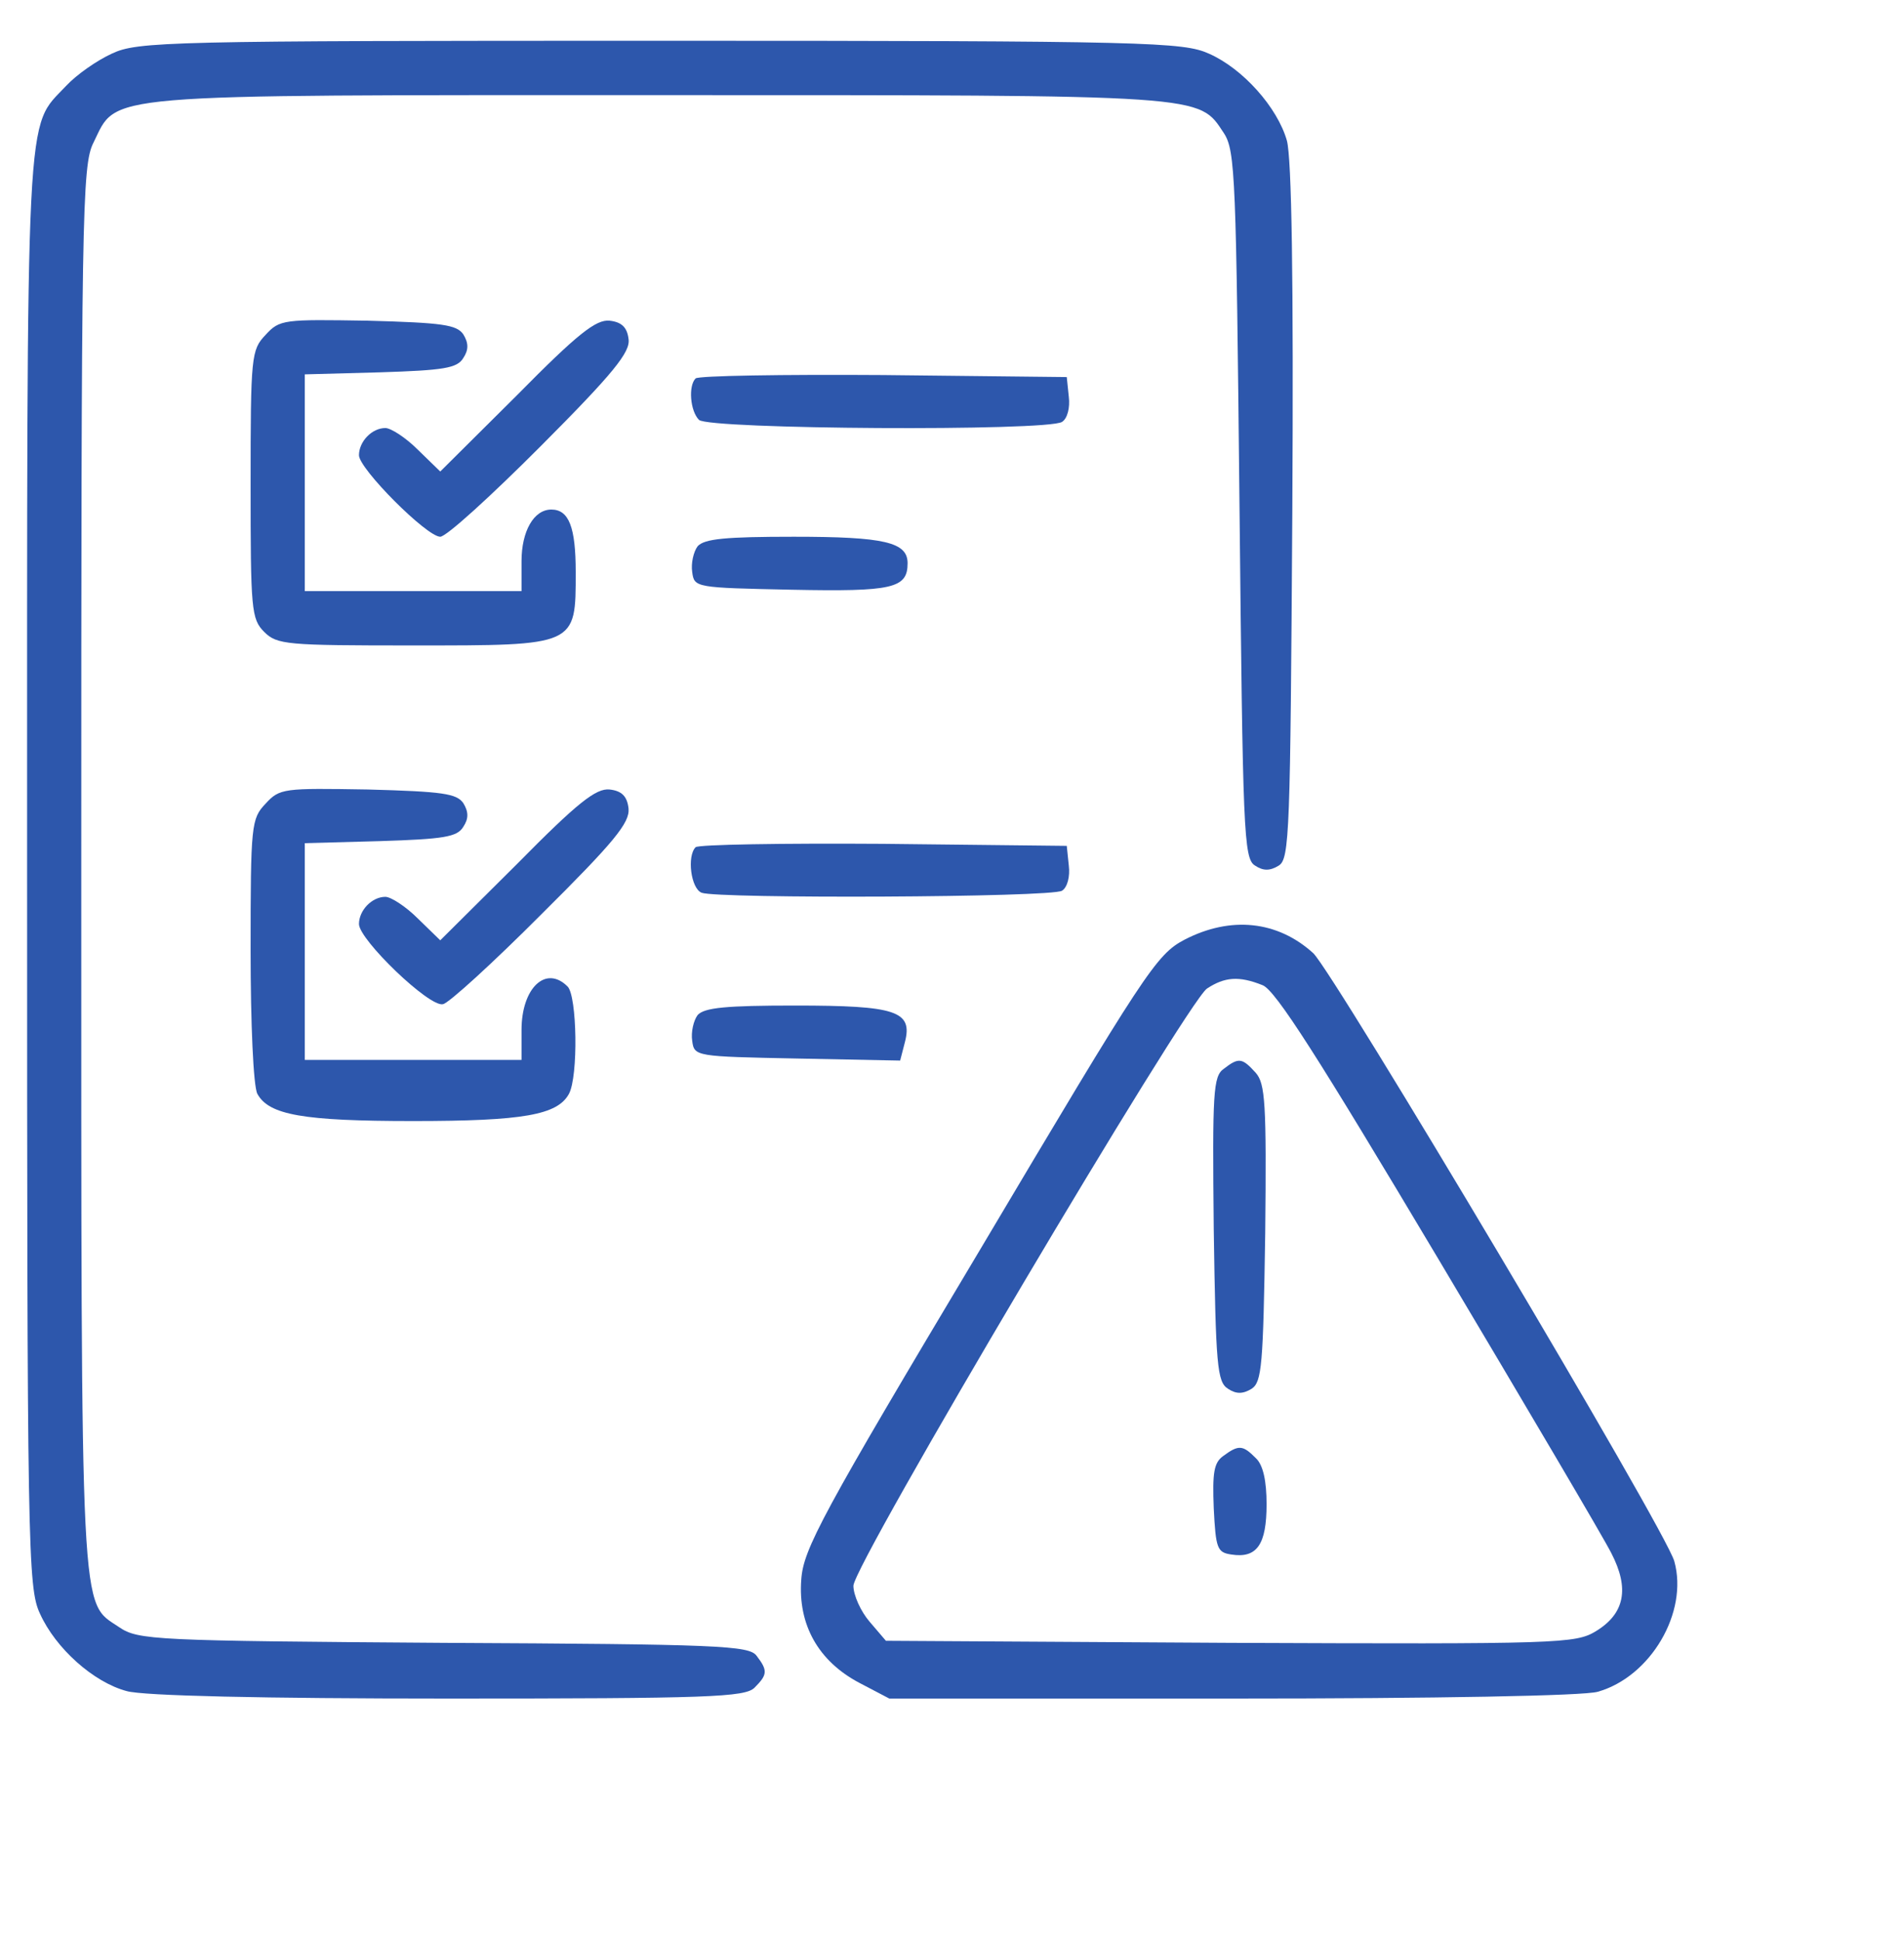 <svg width="159" height="162" viewBox="0 0 159 162" fill="none" xmlns="http://www.w3.org/2000/svg" transform="scale(0.9)">
<path d="M10.37 4.98C8.987 5.61 7.101 6.934 6.159 7.942C2.325 12.04 2.514 8.194 2.514 80.811C2.514 143.657 2.577 147.313 3.708 149.708C5.153 152.923 8.673 156.075 11.752 156.894C13.26 157.335 24.384 157.587 41.604 157.587C65.737 157.587 69.13 157.461 70.01 156.579C71.204 155.381 71.267 155.003 70.199 153.616C69.507 152.671 66.679 152.545 41.164 152.419C14.329 152.229 12.82 152.166 11.061 150.969C7.416 148.51 7.541 151.347 7.541 80.559C7.541 19.856 7.604 15.317 8.673 13.237C10.935 8.636 8.61 8.825 61.149 8.825C112.305 8.825 111.174 8.762 113.562 12.355C114.631 13.994 114.694 16.515 115.008 46.835C115.322 77.155 115.385 79.676 116.453 80.306C117.207 80.811 117.836 80.811 118.653 80.306C119.658 79.676 119.721 77.281 119.91 47.528C120.035 25.718 119.847 14.687 119.407 13.048C118.527 9.959 115.322 6.366 112.18 4.98C109.792 3.908 106.712 3.782 61.275 3.782C15.523 3.782 12.758 3.845 10.37 4.98Z" fill="#2D57AC"/>
<path d="M24.636 31.076C23.316 32.463 23.253 33.03 23.253 44.944C23.253 56.542 23.316 57.425 24.51 58.623C25.704 59.82 26.584 59.883 38.336 59.883C53.545 59.883 53.419 59.946 53.419 53.075C53.419 48.915 52.791 47.276 51.157 47.276C49.523 47.276 48.391 49.293 48.391 52.067V54.84H38.336H28.281V44.755V34.732L35.257 34.543C41.164 34.354 42.421 34.165 42.986 33.219C43.489 32.463 43.489 31.833 42.986 31.013C42.358 30.131 41.101 29.942 34.125 29.753C26.332 29.627 25.955 29.627 24.636 31.076Z" fill="#2D57AC"/>
<path d="M47.951 36.686L40.85 43.746L38.776 41.729C37.645 40.594 36.262 39.712 35.759 39.712C34.502 39.712 33.308 40.972 33.308 42.233C33.308 43.494 39.593 49.797 40.85 49.797C41.415 49.797 45.563 46.015 50.214 41.351C56.938 34.606 58.509 32.652 58.321 31.454C58.195 30.383 57.692 29.878 56.561 29.752C55.304 29.626 53.607 30.95 47.951 36.686Z" fill="#2D57AC"/>
<path d="M64.543 35.11C63.851 35.803 64.04 38.136 64.857 38.955C65.737 39.838 97.159 40.027 98.542 39.144C99.045 38.829 99.296 37.821 99.171 36.812L98.982 34.984L81.951 34.795C72.587 34.732 64.794 34.858 64.543 35.11Z" fill="#2D57AC"/>
<path d="M64.731 50.68C64.354 51.184 64.103 52.256 64.228 53.075C64.417 54.525 64.543 54.525 73.467 54.714C82.831 54.903 84.213 54.588 84.213 52.256C84.213 50.302 82.076 49.798 73.655 49.798C67.308 49.798 65.359 49.987 64.731 50.68Z" fill="#2D57AC"/>
<path d="M24.636 74.57C23.316 75.957 23.253 76.525 23.253 88.186C23.253 94.868 23.504 100.793 23.881 101.486C24.95 103.44 28.092 104.008 38.336 104.008C48.58 104.008 51.722 103.44 52.791 101.486C53.67 99.847 53.545 92.409 52.665 91.527C50.654 89.51 48.391 91.653 48.391 95.561V98.335H38.336H28.281V88.249V78.227L35.257 78.037C41.164 77.848 42.421 77.659 42.986 76.714C43.489 75.957 43.489 75.327 42.986 74.507C42.358 73.625 41.101 73.436 34.125 73.247C26.332 73.121 25.955 73.121 24.636 74.57Z" fill="#2D57AC"/>
<path d="M47.951 80.181L40.85 87.24L38.776 85.223C37.645 84.089 36.262 83.206 35.759 83.206C34.502 83.206 33.308 84.467 33.308 85.728C33.308 87.177 39.844 93.481 41.101 93.166C41.604 93.103 45.752 89.321 50.276 84.782C57.001 78.1 58.446 76.335 58.321 75.012C58.195 73.877 57.692 73.373 56.561 73.247C55.304 73.121 53.607 74.444 47.951 80.181Z" fill="#2D57AC"/>
<path d="M64.543 78.604C63.726 79.424 64.103 82.449 65.108 82.828C66.617 83.395 97.6 83.269 98.542 82.638C99.045 82.323 99.296 81.315 99.171 80.306L98.982 78.478L81.951 78.289C72.587 78.226 64.794 78.352 64.543 78.604Z" fill="#2D57AC"/>
<path d="M109.917 87.177C107.278 88.564 106.272 90.14 90.875 116.047C76.232 140.568 74.535 143.72 74.347 146.556C74.032 150.717 75.918 154.12 79.751 156.138L82.516 157.587H114.316C133.296 157.587 146.996 157.335 148.253 156.957C153.155 155.57 156.675 149.582 155.355 144.854C154.601 142.018 123.806 90.329 121.858 88.438C118.527 85.412 114.191 84.971 109.917 87.177ZM117.145 91.401C118.339 91.842 122.298 98.082 133.422 116.741C141.529 130.356 148.819 142.711 149.51 144.098C151.207 147.376 150.767 149.708 148.065 151.347C146.179 152.482 144.734 152.545 114.191 152.419L82.202 152.229L80.694 150.464C79.877 149.519 79.186 148.006 79.186 147.124C79.186 145.17 110.043 93.103 111.991 91.716C113.625 90.644 114.945 90.518 117.145 91.401Z" fill="#2D57AC"/>
<path d="M113.562 99.154C112.557 99.847 112.494 101.297 112.62 114.03C112.808 126.7 112.934 128.213 113.939 128.843C114.694 129.348 115.322 129.348 116.139 128.843C117.082 128.213 117.207 126.7 117.396 114.408C117.522 102.306 117.396 100.541 116.516 99.532C115.259 98.145 114.945 98.082 113.562 99.154Z" fill="#2D57AC"/>
<path d="M113.499 135.084C112.62 135.714 112.494 136.66 112.62 139.938C112.808 143.657 112.934 144.035 114.254 144.224C116.642 144.602 117.522 143.278 117.522 139.559C117.522 137.416 117.207 135.903 116.516 135.273C115.322 134.075 114.945 134.012 113.499 135.084Z" fill="#2D57AC"/>
<path d="M64.731 94.174C64.354 94.678 64.103 95.75 64.228 96.569C64.417 98.019 64.543 98.019 73.969 98.208L83.522 98.397L83.962 96.695C84.716 93.796 83.145 93.292 73.781 93.292C67.371 93.292 65.359 93.481 64.731 94.174Z" fill="#2D57AC"/>
</svg>
